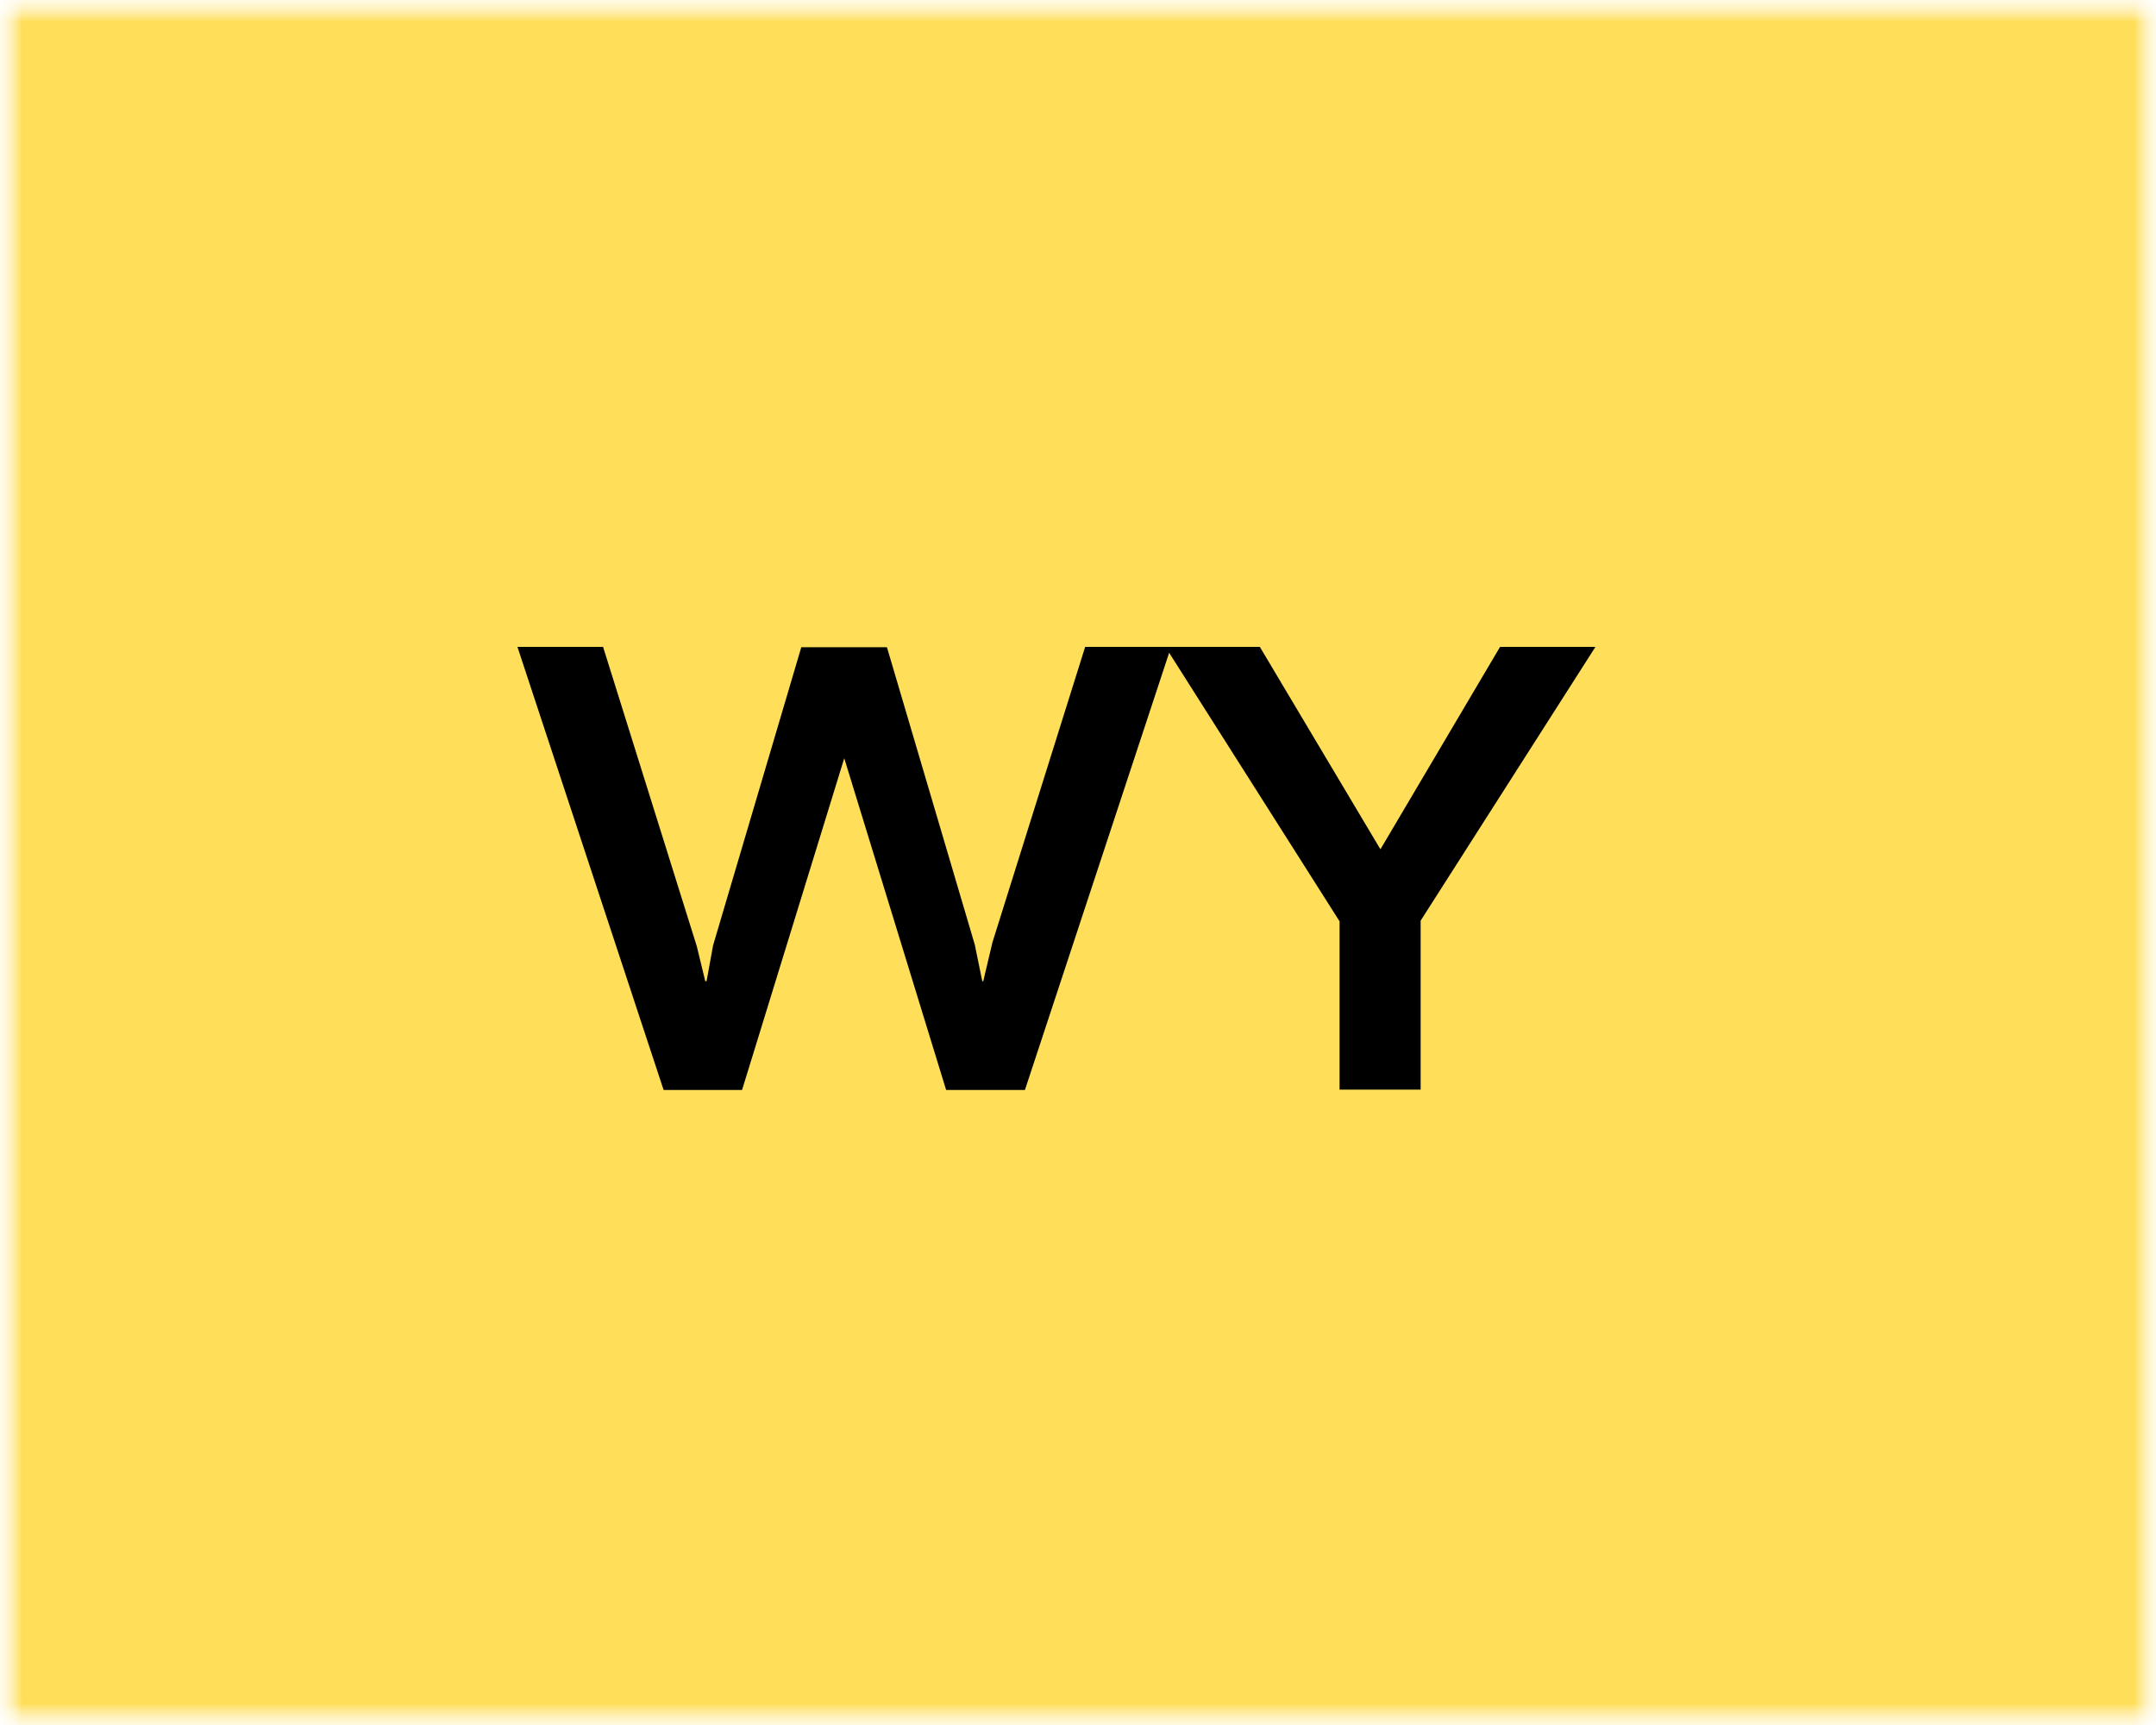 <?xml version="1.0" encoding="UTF-8"?>
<svg xmlns="http://www.w3.org/2000/svg" width="50" height="40" viewBox="0 0 50 40" fill="none">
  <mask id="mask0_1293_750" style="mask-type:luminance" maskUnits="userSpaceOnUse" x="0" y="0" width="50" height="40">
    <path d="M0 0H50V40H0V0Z" fill="white"></path>
  </mask>
  <g mask="url(#mask0_1293_750)">
    <mask id="mask1_1293_750" style="mask-type:luminance" maskUnits="userSpaceOnUse" x="-1" y="-1" width="52" height="42">
      <path d="M50.184 -0.42H-0.042V40.604H50.184V-0.42Z" fill="white"></path>
    </mask>
    <g mask="url(#mask1_1293_750)">
      <mask id="mask2_1293_750" style="mask-type:luminance" maskUnits="userSpaceOnUse" x="0" y="0" width="50" height="40">
        <path d="M0 0H50V40H0V0Z" fill="white"></path>
      </mask>
      <g mask="url(#mask2_1293_750)">
        <path d="M0 0H50.019V40H0V0Z" fill="#FFDE59"></path>
      </g>
    </g>
  </g>
  <path d="M17.209 25.275H15.39L12 15H13.986L16.16 21.945L16.356 22.753H16.386L16.537 21.923L18.583 15.008H20.569L22.607 21.908L22.78 22.753H22.803L23.015 21.855L25.166 15H27.159L23.769 25.275H21.942L19.579 17.582L17.209 25.275Z" fill="black"></path>
  <path d="M32.946 25.267H31.066V21.364L27.027 15H29.217L32.01 19.688H32.017L34.788 15H37L32.946 21.349V25.267Z" fill="black"></path>
</svg>
